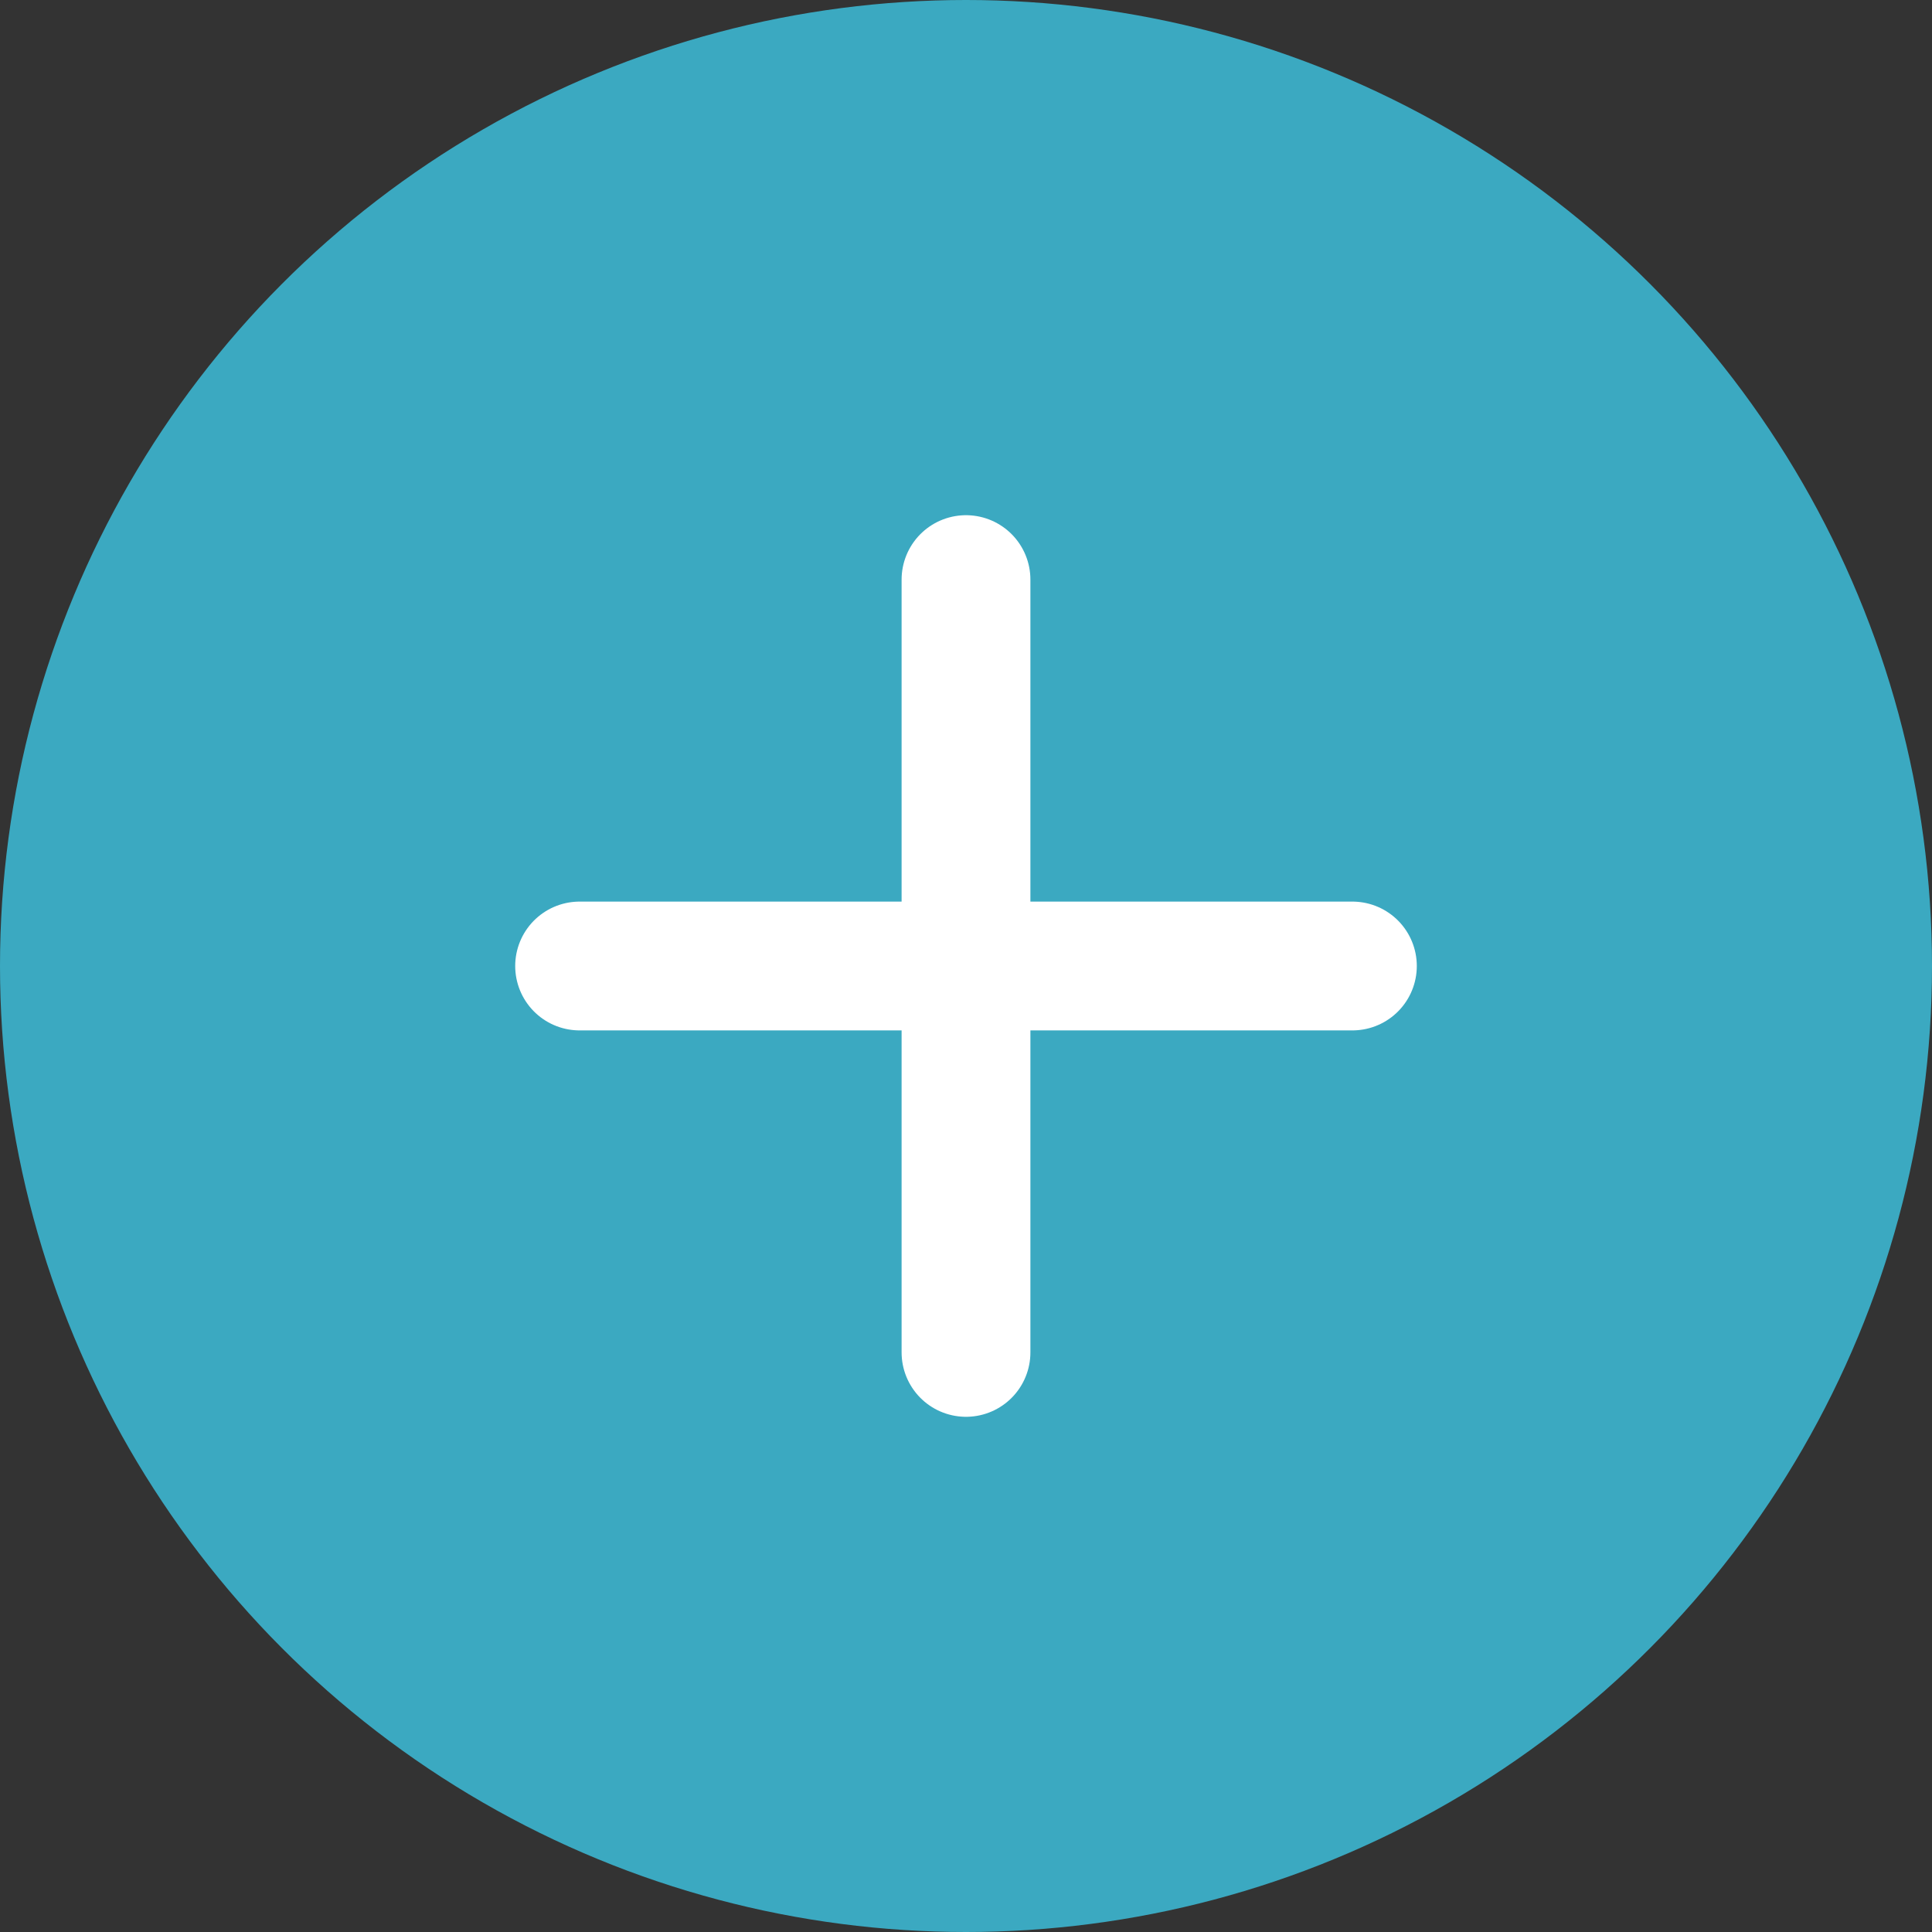 <svg width="30" height="30" viewBox="0 0 30 30" fill="none" xmlns="http://www.w3.org/2000/svg">
<rect x="0" y="0" width="30" height="30" fill="#333333" stroke="none"/>
<circle cx="15" cy="15" r="15" fill="#3BA9C1"/>
<path d="M9 15L21 15" stroke="white" stroke-width="2" stroke-linecap="round"/>
<path d="M15 9L15 21" stroke="white" stroke-width="2" stroke-linecap="round"/>
</svg>
